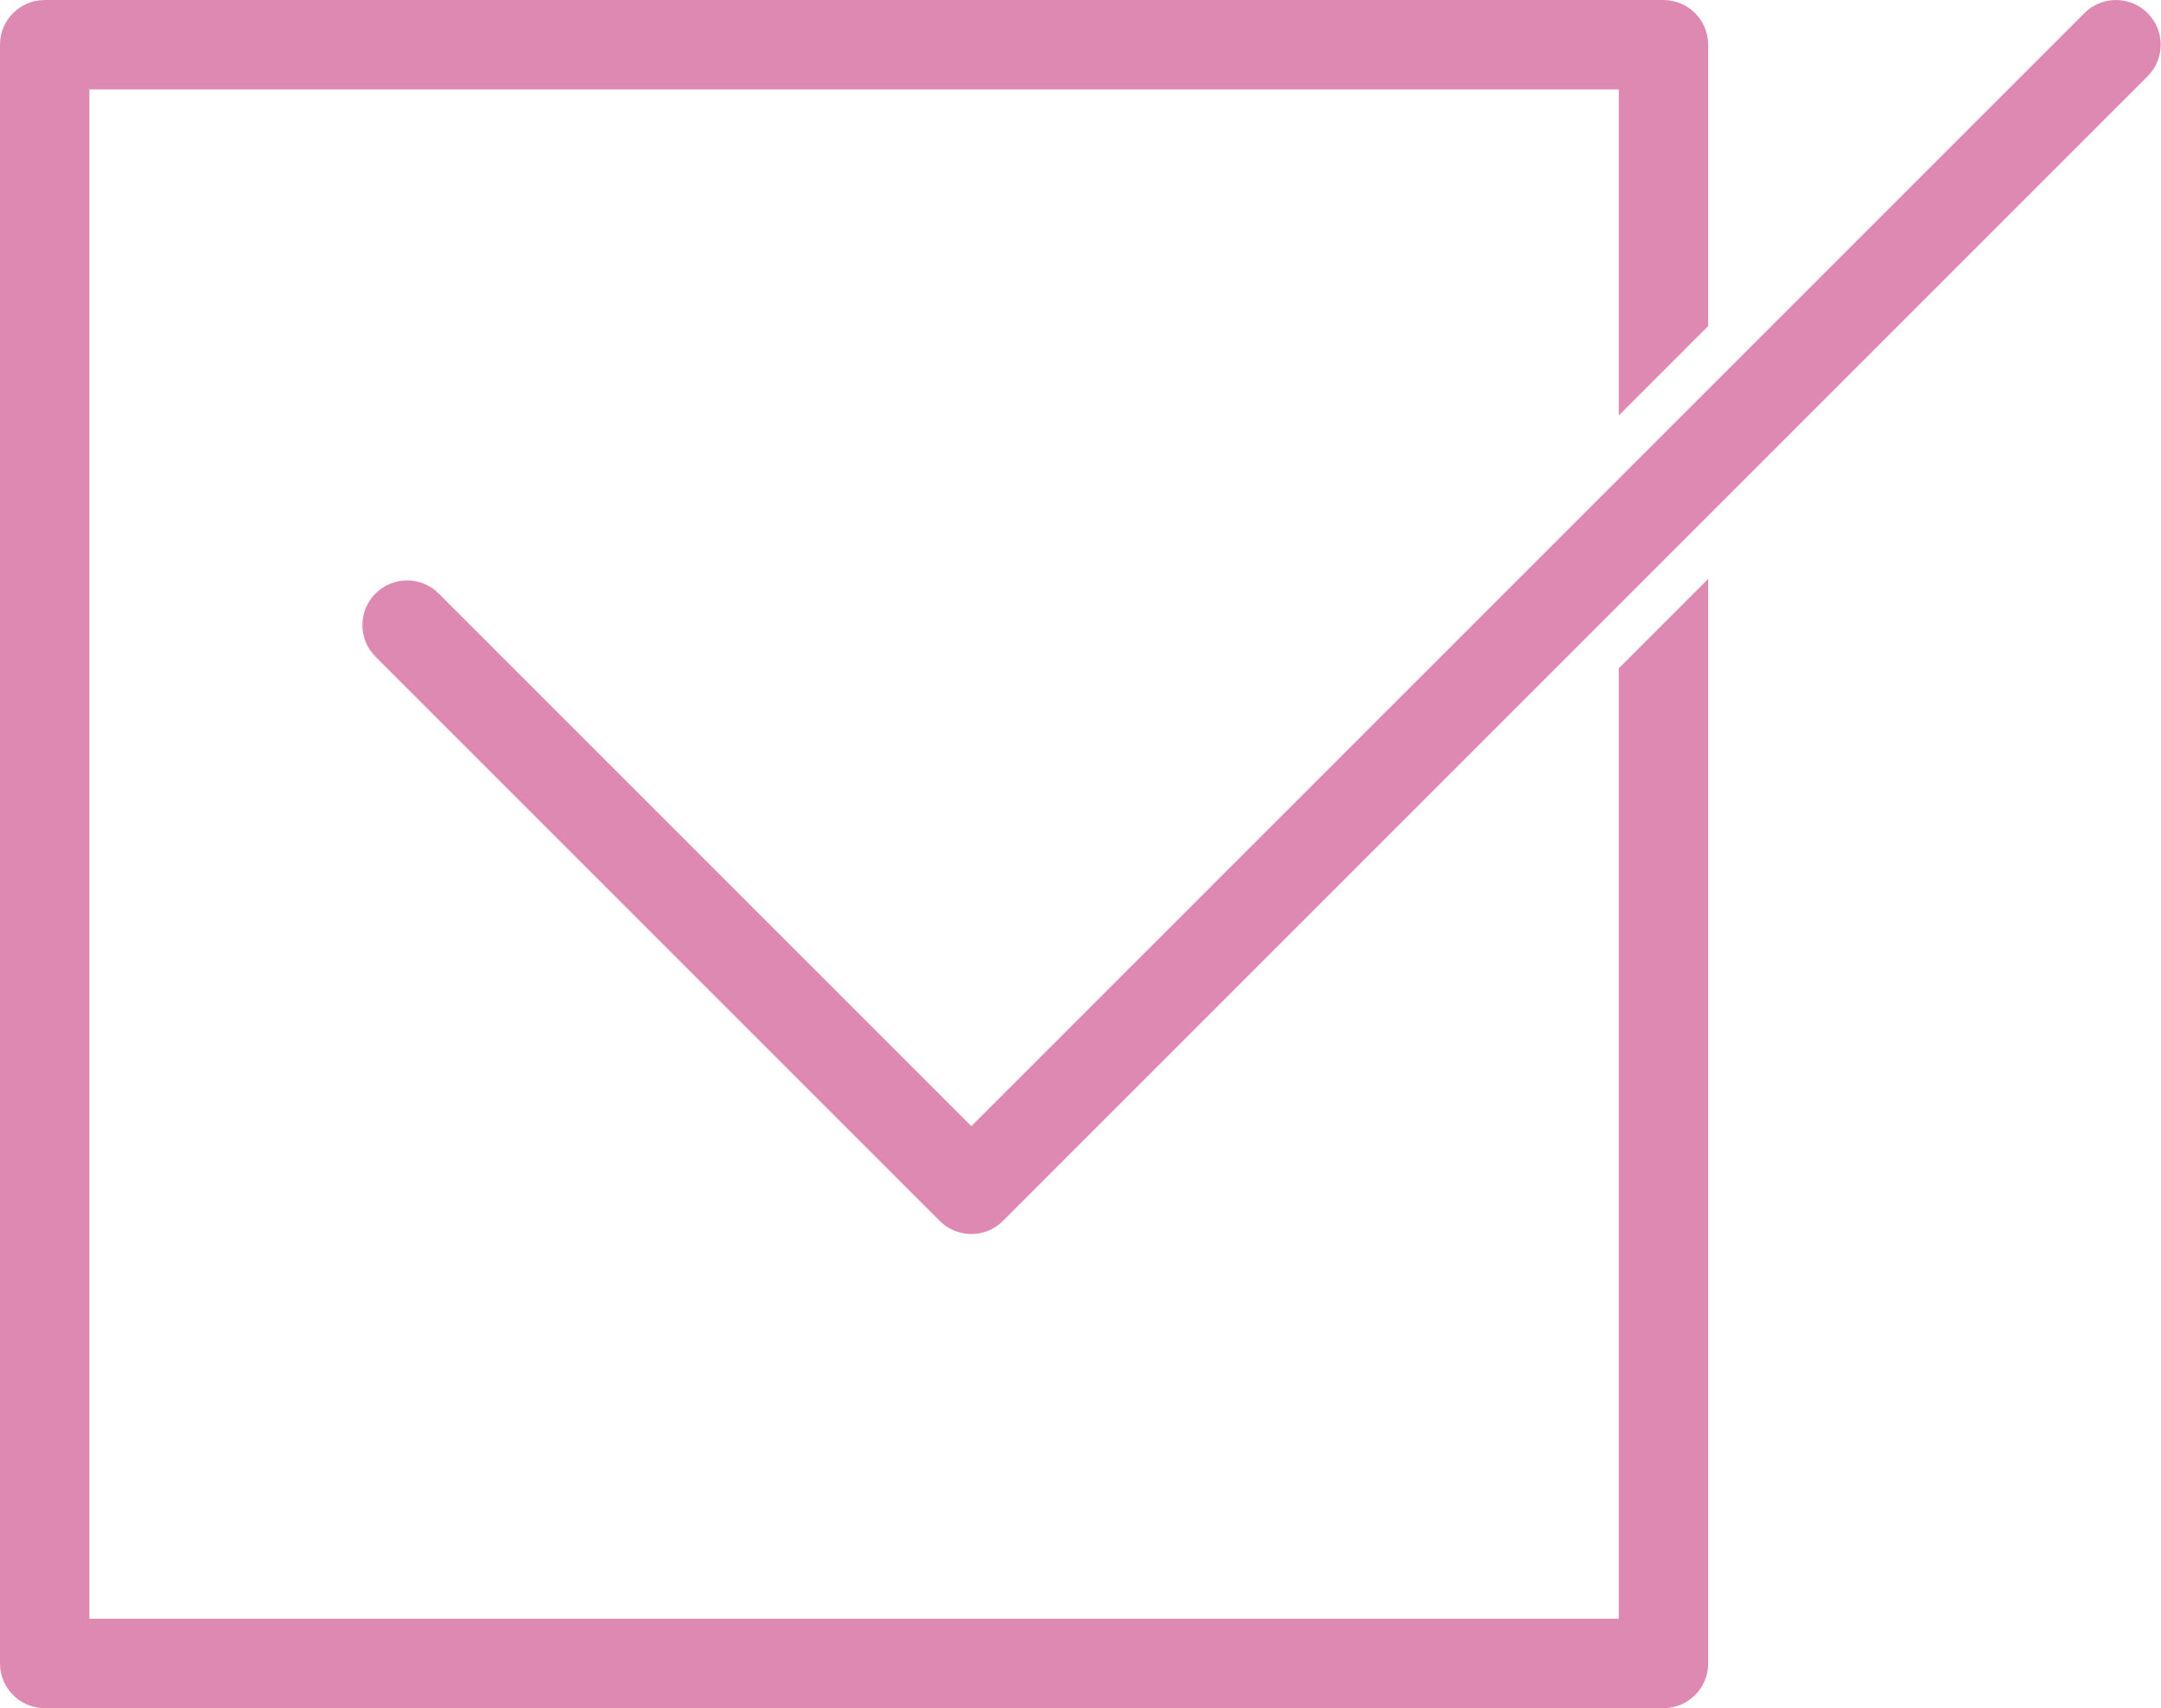 <?xml version="1.0" encoding="UTF-8" standalone="no"?><svg xmlns="http://www.w3.org/2000/svg" xmlns:xlink="http://www.w3.org/1999/xlink" fill="#000000" height="293.5" preserveAspectRatio="xMidYMid meet" version="1" viewBox="0.0 0.0 371.3 293.5" width="371.3" zoomAndPan="magnify"><defs><clipPath id="a"><path d="M 0 0 L 294 0 L 294 293.5 L 0 293.5 Z M 0 0"/></clipPath><clipPath id="b"><path d="M 62 0 L 371.25 0 L 371.25 213 L 62 213 Z M 62 0"/></clipPath></defs><g><g clip-path="url(#a)" id="change1_1"><path d="M 7.68 0.004 L 285.816 0.004 C 290.059 0.004 293.496 3.441 293.496 7.684 L 293.496 56.027 L 278.137 71.391 L 278.137 15.363 L 15.359 15.363 L 15.359 278.141 L 278.137 278.141 L 278.137 114.832 L 293.496 99.473 L 293.496 285.82 C 293.496 290.062 290.059 293.5 285.816 293.5 L 7.68 293.5 C 3.438 293.5 0 290.062 0 285.82 L 0 7.684 C 0 3.441 3.438 0.004 7.68 0.004" fill="#de89b2"/></g><g clip-path="url(#b)" id="change1_2"><path d="M 368.996 13.113 C 371.996 10.113 371.996 5.25 368.996 2.254 C 365.996 -0.746 361.137 -0.746 358.137 2.254 L 166.895 193.496 L 75.375 101.977 C 72.375 98.977 67.512 98.977 64.516 101.977 C 61.516 104.973 61.516 109.836 64.516 112.836 L 161.465 209.785 C 164.461 212.785 169.324 212.785 172.324 209.785 L 368.996 13.113" fill="#de89b2"/></g></g></svg>